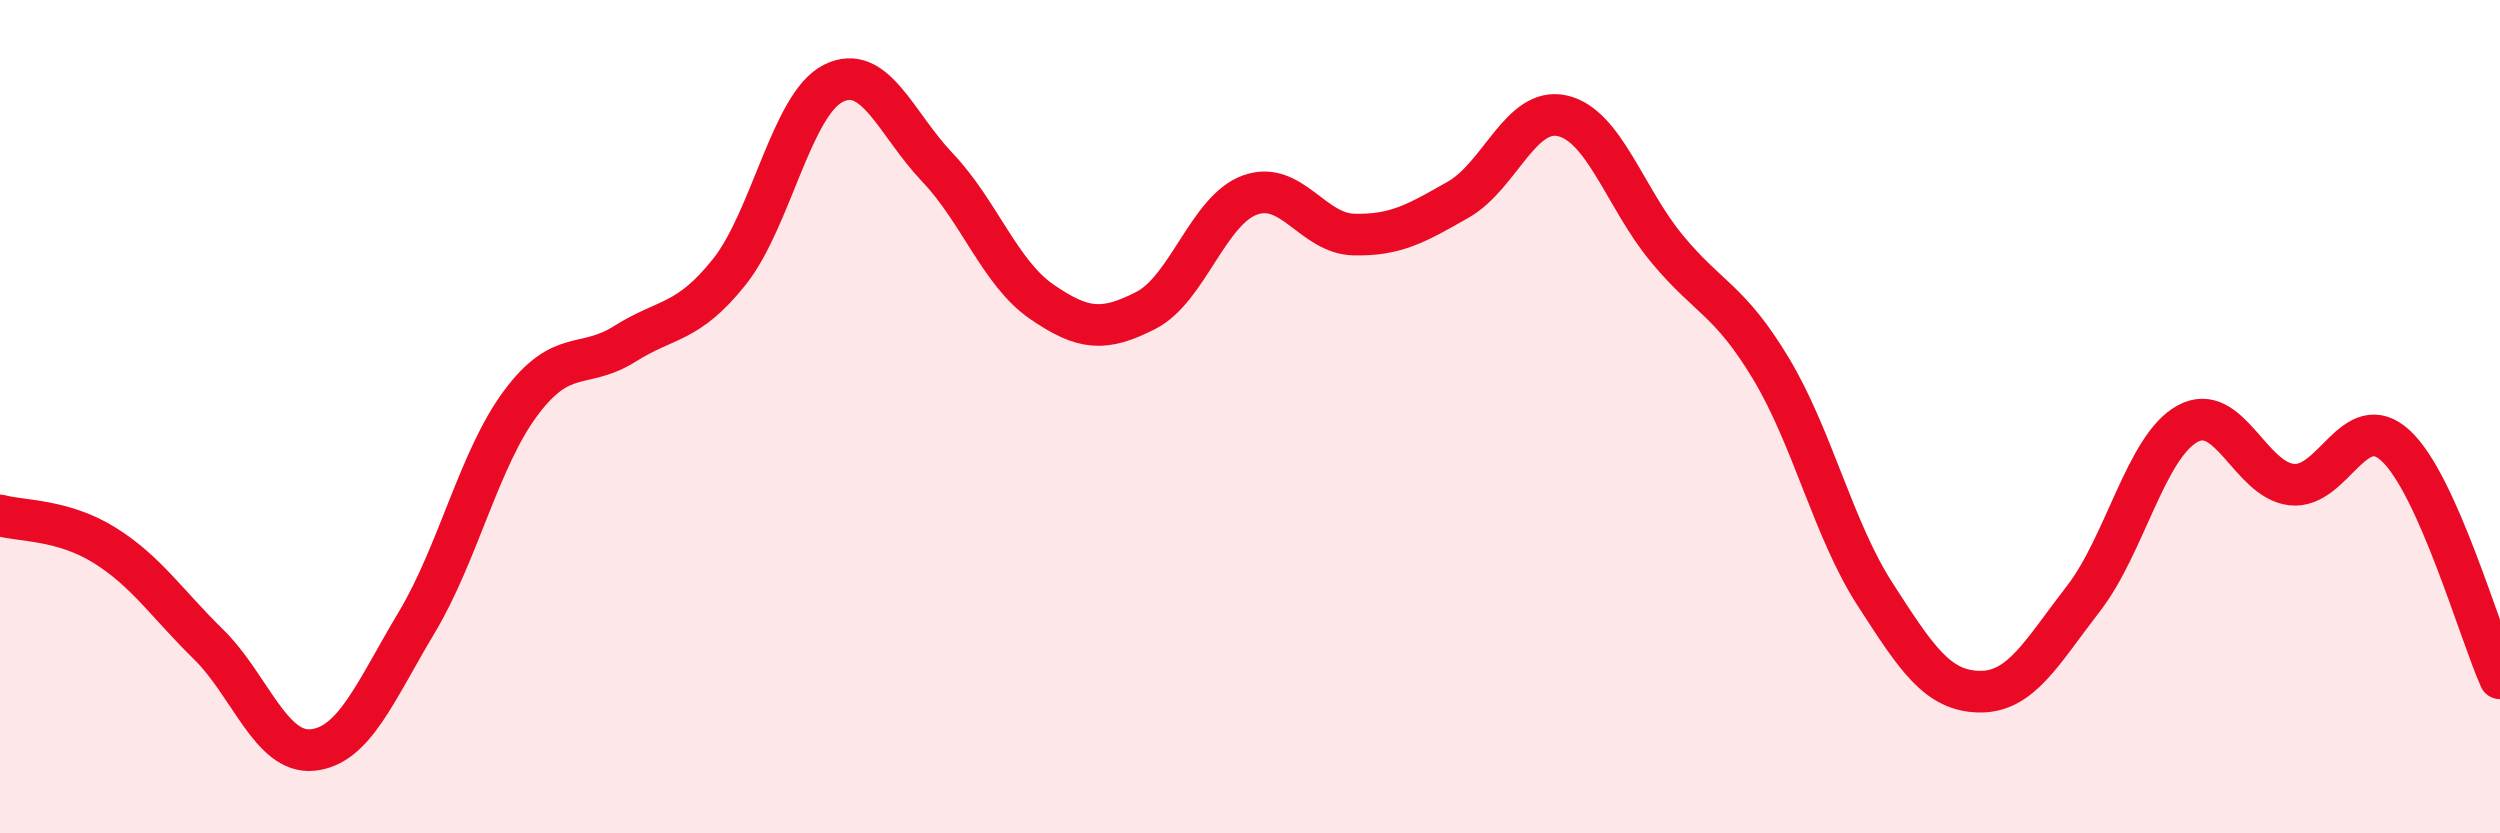 
    <svg width="60" height="20" viewBox="0 0 60 20" xmlns="http://www.w3.org/2000/svg">
      <path
        d="M 0,12.37 C 0.5,12.51 1.5,12.46 2.5,13.08 C 3.5,13.7 4,14.48 5,15.46 C 6,16.44 6.5,18.1 7.5,18 C 8.5,17.9 9,16.61 10,14.94 C 11,13.27 11.5,11.01 12.5,9.67 C 13.5,8.33 14,8.88 15,8.25 C 16,7.62 16.5,7.78 17.5,6.53 C 18.5,5.28 19,2.5 20,2 C 21,1.5 21.5,2.97 22.5,4.02 C 23.5,5.07 24,6.55 25,7.24 C 26,7.93 26.5,7.96 27.5,7.45 C 28.5,6.94 29,5.04 30,4.68 C 31,4.32 31.5,5.61 32.5,5.63 C 33.5,5.65 34,5.36 35,4.79 C 36,4.22 36.5,2.55 37.5,2.78 C 38.5,3.01 39,4.75 40,5.96 C 41,7.17 41.5,7.18 42.5,8.84 C 43.5,10.5 44,12.71 45,14.26 C 46,15.81 46.5,16.58 47.5,16.6 C 48.5,16.62 49,15.66 50,14.37 C 51,13.08 51.5,10.72 52.5,10.17 C 53.5,9.62 54,11.52 55,11.63 C 56,11.74 56.5,9.77 57.5,10.7 C 58.5,11.63 59.5,15.16 60,16.28L60 20L0 20Z"
        fill="#EB0A25"
        opacity="0.1"
        stroke-linecap="round"
        stroke-linejoin="round"
      />
      <path
        d="M 0,12.37 C 0.5,12.51 1.5,12.46 2.5,13.08 C 3.5,13.7 4,14.48 5,15.46 C 6,16.44 6.5,18.1 7.5,18 C 8.5,17.9 9,16.61 10,14.94 C 11,13.27 11.5,11.01 12.5,9.67 C 13.5,8.33 14,8.88 15,8.25 C 16,7.62 16.5,7.78 17.5,6.53 C 18.5,5.28 19,2.5 20,2 C 21,1.5 21.5,2.97 22.5,4.02 C 23.5,5.07 24,6.55 25,7.24 C 26,7.93 26.5,7.96 27.5,7.45 C 28.5,6.94 29,5.04 30,4.68 C 31,4.32 31.5,5.61 32.5,5.63 C 33.5,5.65 34,5.36 35,4.79 C 36,4.22 36.5,2.55 37.5,2.78 C 38.5,3.01 39,4.75 40,5.96 C 41,7.17 41.5,7.18 42.5,8.84 C 43.5,10.5 44,12.71 45,14.26 C 46,15.81 46.5,16.58 47.5,16.6 C 48.5,16.62 49,15.66 50,14.37 C 51,13.08 51.5,10.72 52.5,10.17 C 53.5,9.62 54,11.52 55,11.63 C 56,11.74 56.5,9.77 57.5,10.7 C 58.5,11.63 59.5,15.16 60,16.28"
        stroke="#EB0A25"
        stroke-width="1"
        fill="none"
        stroke-linecap="round"
        stroke-linejoin="round"
      />
    </svg>
  